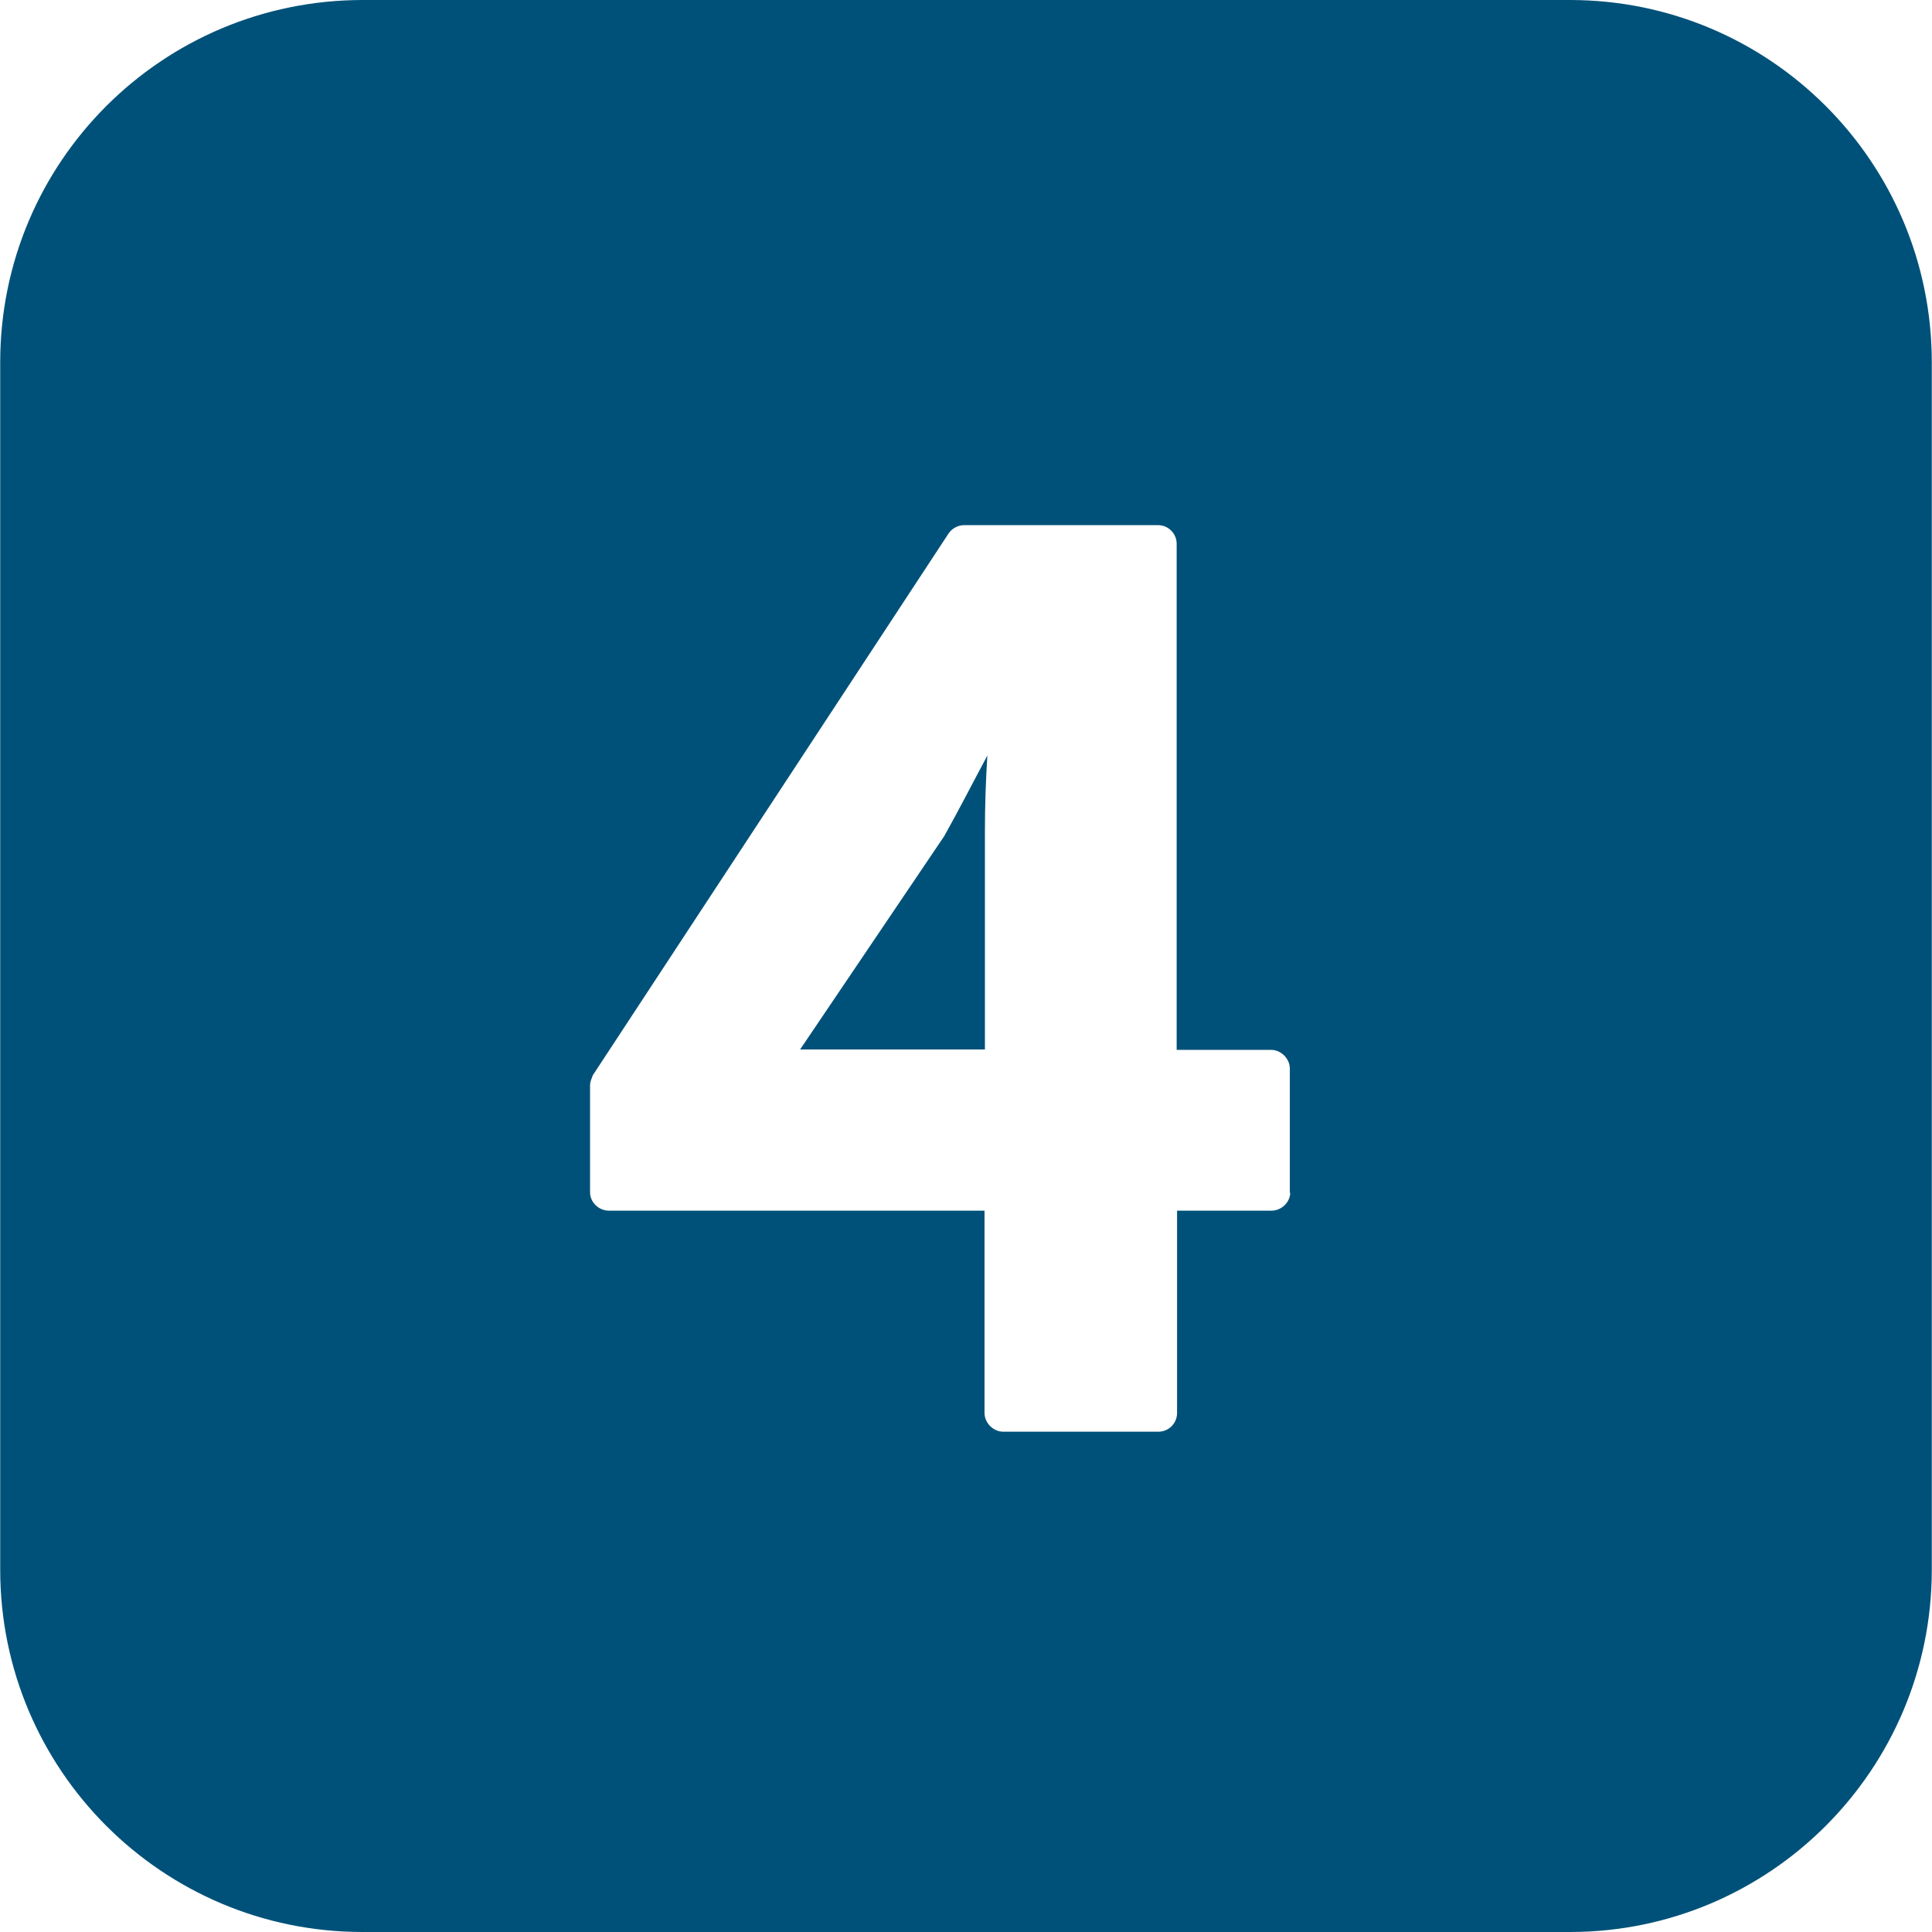 <?xml version="1.0" encoding="UTF-8"?>
<!DOCTYPE svg PUBLIC "-//W3C//DTD SVG 1.1//EN" "http://www.w3.org/Graphics/SVG/1.1/DTD/svg11.dtd">
<!-- Creator: CorelDRAW -->
<svg xmlns="http://www.w3.org/2000/svg" xml:space="preserve" width="2.11mm" height="2.11mm" version="1.1" shape-rendering="geometricPrecision" text-rendering="geometricPrecision" image-rendering="optimizeQuality" fill-rule="evenodd" clip-rule="evenodd"
viewBox="0 0 47.45 47.46"
 xmlns:xlink="http://www.w3.org/1999/xlink"
 xmlns:xodm="http://www.corel.com/coreldraw/odm/2003">
 <g id="_x0020_68">
  <path fill="#005179" d="M31.69 29.29c0,0.25 -0.22,0.45 -0.46,0.45l-2.32 0 0 4.97c0,0.25 -0.2,0.46 -0.46,0.46l-3.81 0c-0.24,0 -0.46,-0.21 -0.46,-0.46l0 -4.97 -9.23 0c-0.24,0 -0.46,-0.2 -0.46,-0.45l0 -2.63c0,-0.09 0.04,-0.17 0.07,-0.25l8.74 -13.31c0.09,-0.13 0.24,-0.2 0.38,-0.2l4.76 -0c0.26,0 0.46,0.21 0.46,0.46l0 12.43 2.32 0c0.24,0 0.46,0.21 0.46,0.46l0 3.06zm6.88 -29.29l-29.66 0c-4.93,0 -8.91,3.98 -8.91,8.9l0 29.66c0,4.91 3.98,8.9 8.9,8.9l29.66 0c4.91,0 8.89,-3.99 8.89,-8.9l0 -29.66c0,-4.92 -3.98,-8.9 -8.89,-8.9zm-18.93 25.78l4.55 0 0 -5.36c0,-0.62 0.02,-1.24 0.06,-1.86 -0.37,0.69 -0.69,1.32 -1.06,1.98l-3.54 5.24z"/>
 </g>
</svg>
